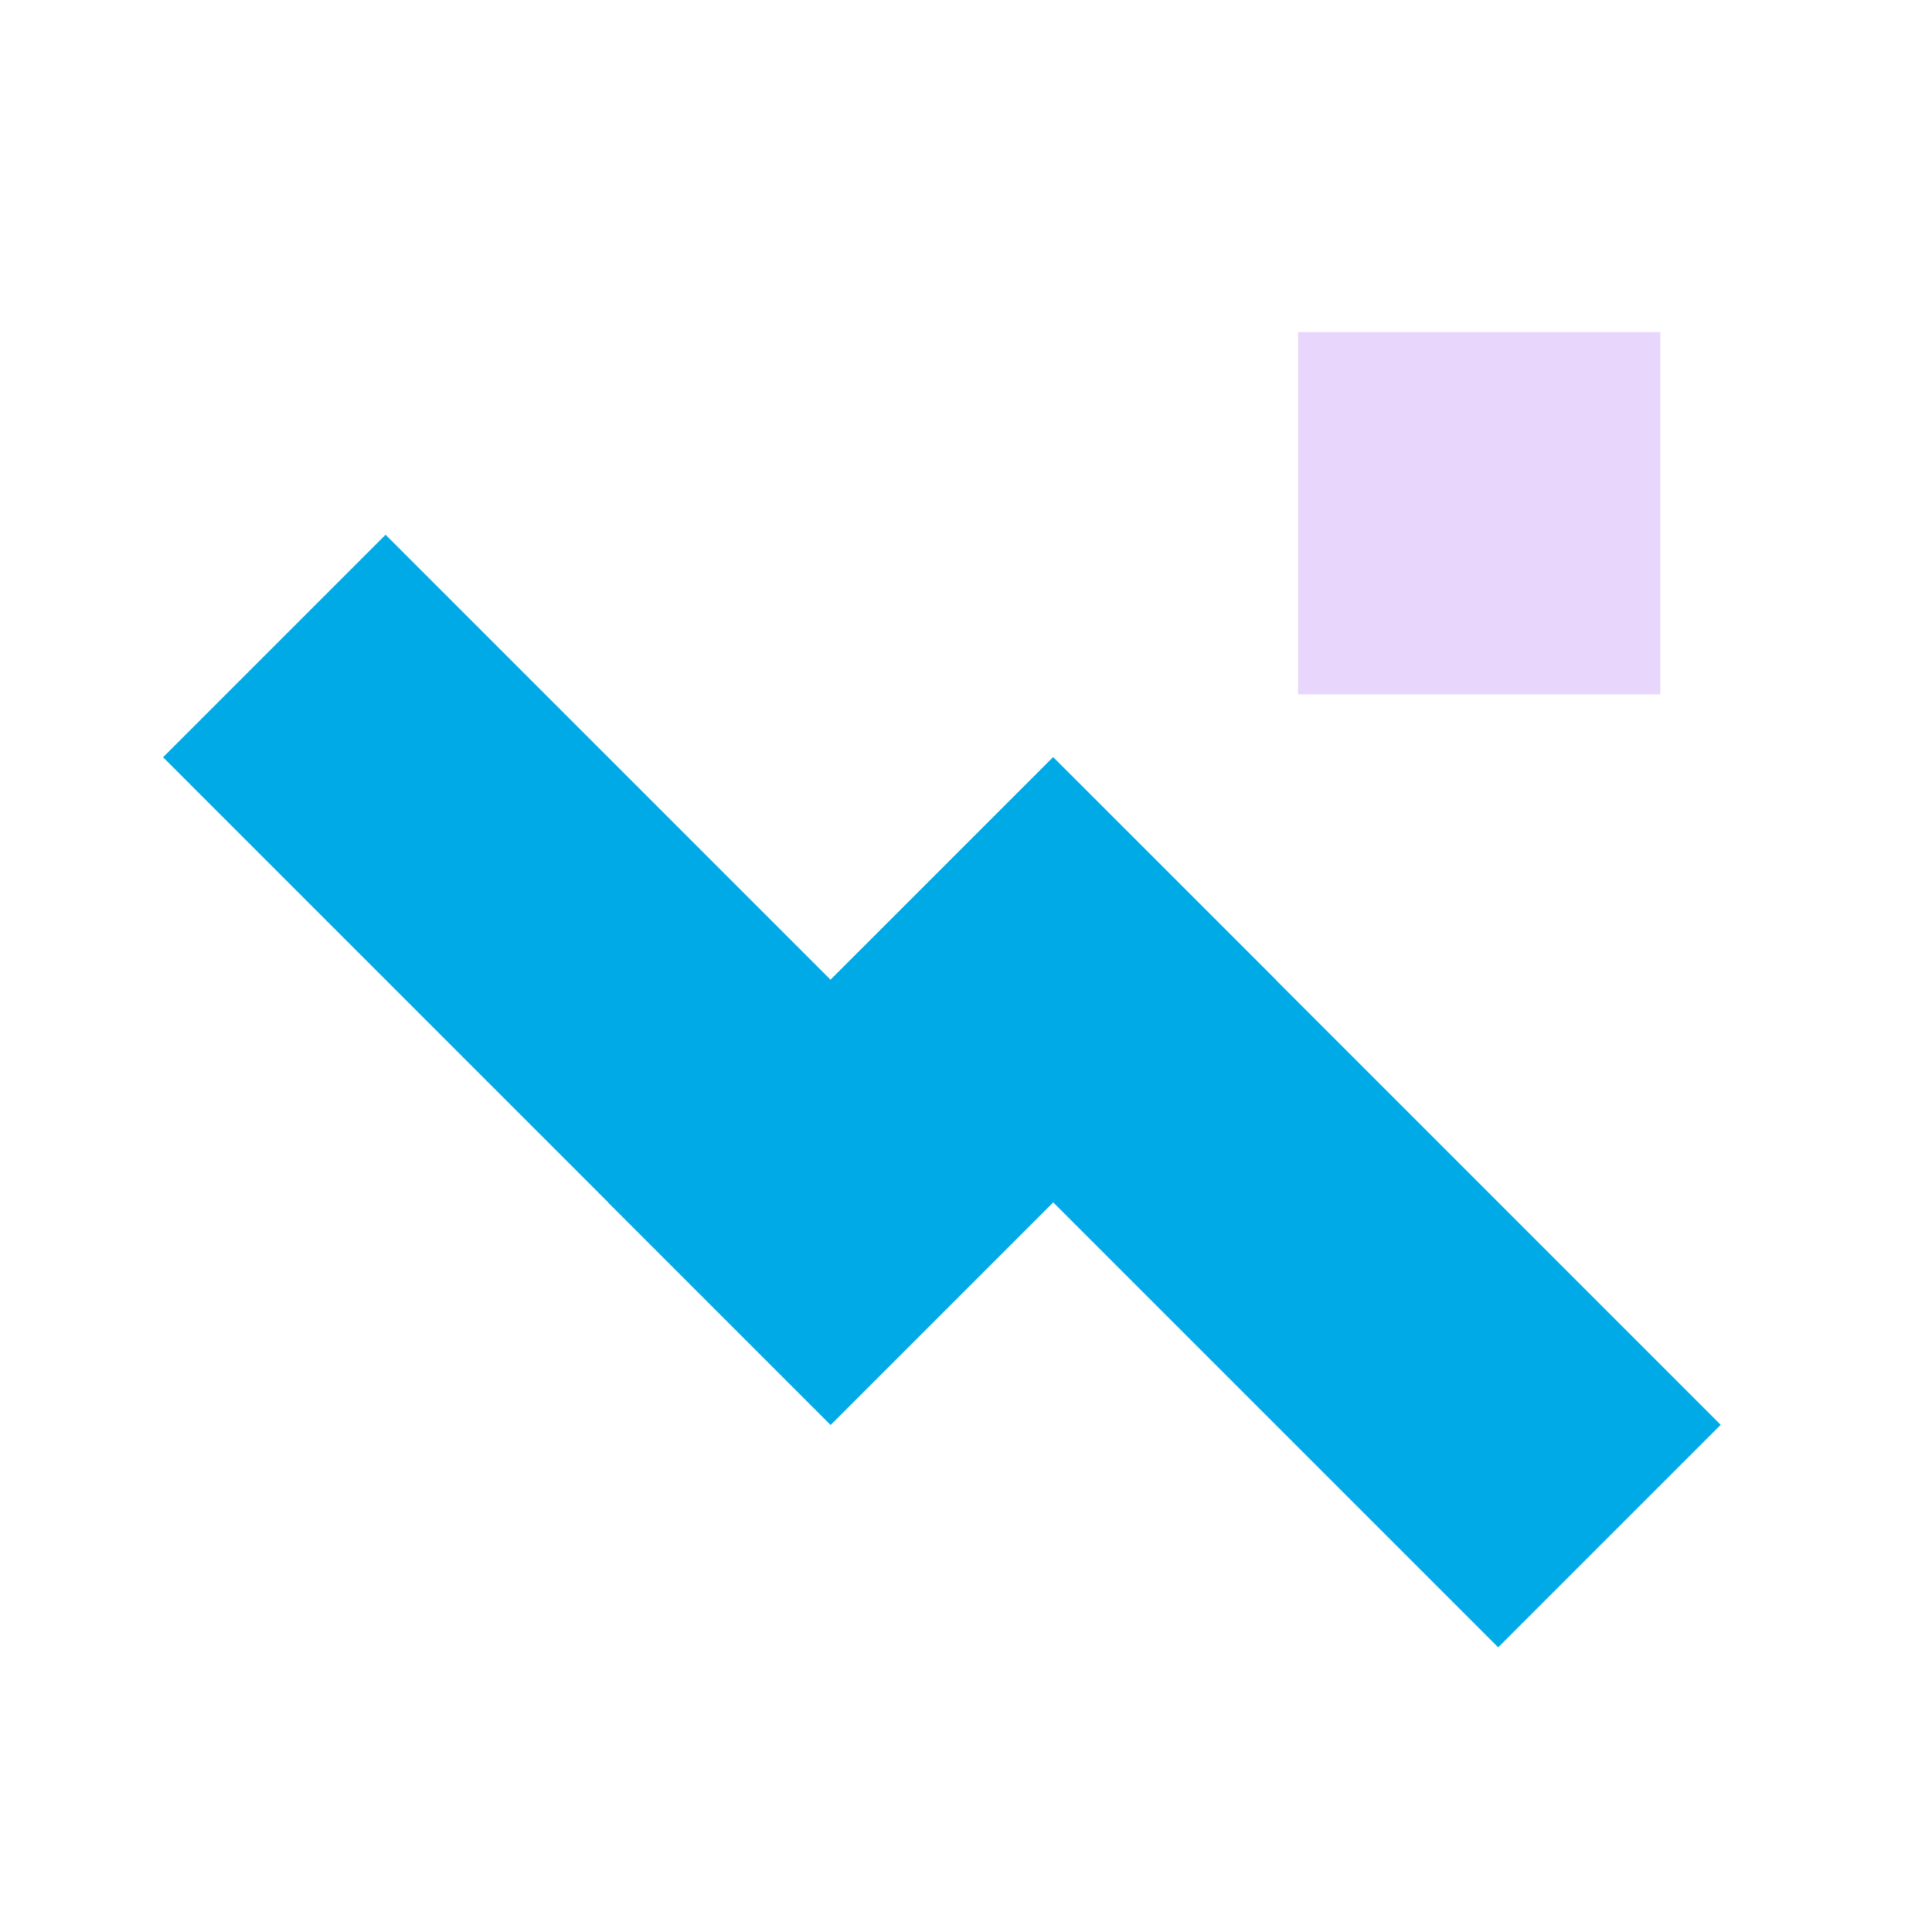 <svg width="64" height="64" viewBox="0 0 64 64" fill="none" xmlns="http://www.w3.org/2000/svg">
<path d="M27.515 47.199L5.402 25.085L12.773 17.714L34.886 39.828L27.515 47.199Z" fill="#00AAE7"/>
<path d="M20.144 39.828L34.886 25.085L42.258 32.456L27.515 47.199L20.144 39.828Z" fill="#00AAE7"/>
<path d="M49.629 54.57L27.515 32.456L34.887 25.085L57 47.199L49.629 54.57Z" fill="#00AAE7"/>
<path d="M55 11L55 23L43 23L43 11L55 11Z" fill="#E9D6FC"/>
</svg>
